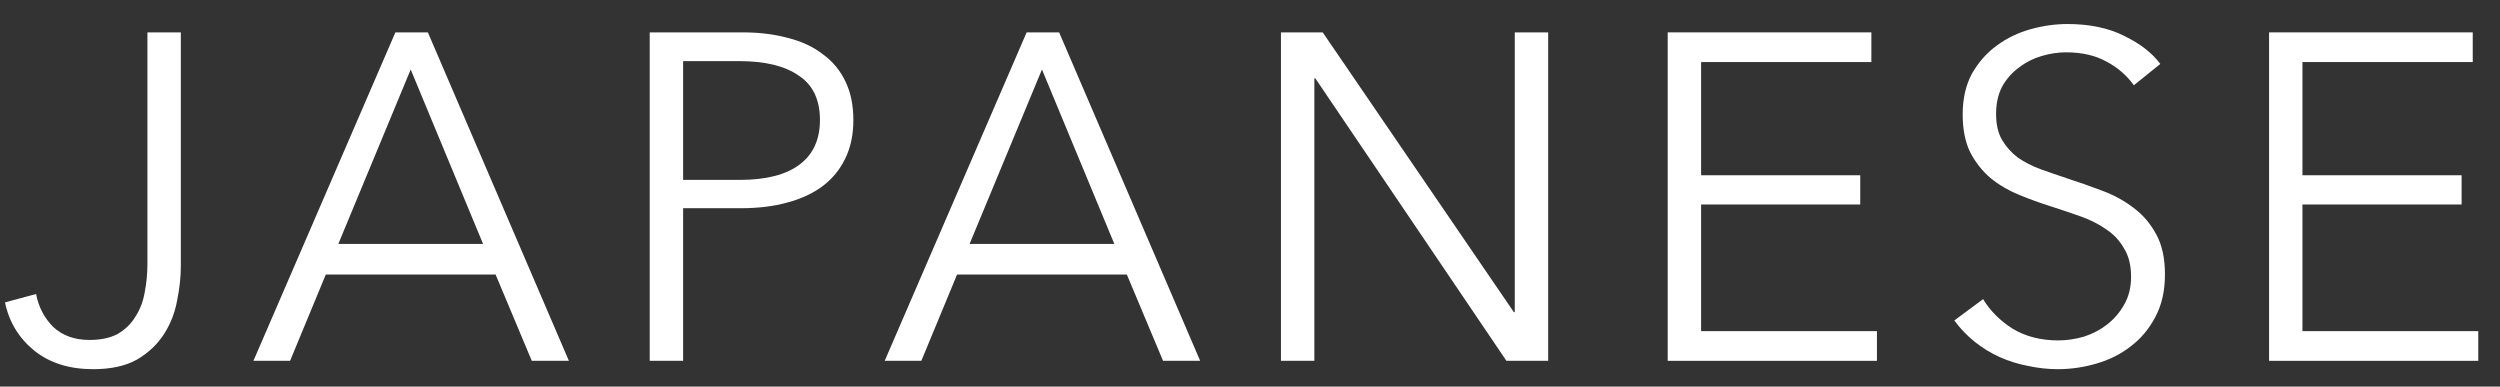 <svg width="97" height="15" viewBox="0 0 97 15" fill="none" xmlns="http://www.w3.org/2000/svg">
<rect x="0" y="0" width="97" height="15" fill="#333333" stroke="none"/>
<path d="M89.335 12.848H96.157V14H88.04V1.256H95.942V2.408H89.335V6.8H95.51V7.934H89.335V12.848Z" fill="white"/>
<path d="M82.794 3.308C82.518 2.924 82.164 2.618 81.732 2.39C81.3 2.15 80.778 2.03 80.166 2.03C79.854 2.03 79.536 2.078 79.212 2.174C78.888 2.27 78.594 2.42 78.33 2.624C78.066 2.816 77.85 3.062 77.682 3.362C77.526 3.662 77.448 4.016 77.448 4.424C77.448 4.832 77.526 5.168 77.682 5.432C77.838 5.696 78.042 5.924 78.294 6.116C78.558 6.296 78.852 6.446 79.176 6.566C79.512 6.686 79.86 6.806 80.22 6.926C80.664 7.07 81.108 7.226 81.552 7.394C82.008 7.562 82.416 7.784 82.776 8.06C83.136 8.324 83.43 8.666 83.658 9.086C83.886 9.494 84 10.016 84 10.652C84 11.288 83.874 11.84 83.622 12.308C83.382 12.764 83.064 13.142 82.668 13.442C82.284 13.742 81.84 13.964 81.336 14.108C80.844 14.252 80.346 14.324 79.842 14.324C79.458 14.324 79.074 14.282 78.69 14.198C78.306 14.126 77.94 14.012 77.592 13.856C77.244 13.7 76.92 13.502 76.62 13.262C76.32 13.022 76.056 12.746 75.828 12.434L76.944 11.606C77.22 12.062 77.604 12.446 78.096 12.758C78.6 13.058 79.188 13.208 79.86 13.208C80.184 13.208 80.514 13.16 80.85 13.064C81.186 12.956 81.486 12.8 81.75 12.596C82.026 12.38 82.248 12.122 82.416 11.822C82.596 11.51 82.686 11.15 82.686 10.742C82.686 10.298 82.596 9.932 82.416 9.644C82.248 9.344 82.02 9.098 81.732 8.906C81.444 8.702 81.114 8.534 80.742 8.402C80.37 8.27 79.98 8.138 79.572 8.006C79.152 7.874 78.738 7.724 78.33 7.556C77.922 7.388 77.556 7.172 77.232 6.908C76.908 6.632 76.644 6.296 76.44 5.9C76.248 5.504 76.152 5.018 76.152 4.442C76.152 3.83 76.272 3.302 76.512 2.858C76.764 2.414 77.088 2.048 77.484 1.76C77.88 1.472 78.318 1.262 78.798 1.13C79.278 0.998 79.752 0.932 80.22 0.932C81.084 0.932 81.822 1.088 82.434 1.4C83.046 1.7 83.508 2.06 83.82 2.48L82.794 3.308Z" fill="white"/>
<path d="M66.003 12.848H72.825V14H64.707V1.256H72.609V2.408H66.003V6.8H72.177V7.934H66.003V12.848Z" fill="white"/>
<path d="M58.737 12.11H58.773V1.256H60.069V14H58.449L51.033 3.038H50.997V14H49.701V1.256H51.321L58.737 12.11Z" fill="white"/>
<path d="M35.748 14H34.326L39.834 1.256H41.094L46.566 14H45.126L43.722 10.652H37.134L35.748 14ZM37.62 9.464H43.236L40.428 2.696L37.62 9.464Z" fill="white"/>
<path d="M25.209 1.256H28.808C29.456 1.256 30.044 1.328 30.573 1.472C31.101 1.604 31.55 1.814 31.922 2.102C32.306 2.378 32.6 2.732 32.804 3.164C33.008 3.584 33.111 4.082 33.111 4.658C33.111 5.234 33.002 5.738 32.786 6.17C32.583 6.59 32.288 6.944 31.904 7.232C31.532 7.508 31.076 7.718 30.537 7.862C30.009 8.006 29.421 8.078 28.773 8.078H26.505V14H25.209V1.256ZM26.505 6.98H28.701C29.721 6.98 30.494 6.782 31.023 6.386C31.55 5.99 31.814 5.414 31.814 4.658C31.814 3.866 31.538 3.29 30.986 2.93C30.447 2.558 29.684 2.372 28.701 2.372H26.505V6.98Z" fill="white"/>
<path d="M11.255 14H9.833L15.341 1.256H16.601L22.073 14H20.633L19.229 10.652H12.641L11.255 14ZM13.127 9.464H18.743L15.935 2.696L13.127 9.464Z" fill="white"/>
<path d="M1.4 11.408C1.496 11.912 1.718 12.338 2.066 12.686C2.426 13.022 2.894 13.19 3.47 13.19C3.914 13.19 4.28 13.112 4.568 12.956C4.856 12.788 5.084 12.566 5.252 12.29C5.432 12.014 5.552 11.702 5.612 11.354C5.684 10.994 5.72 10.622 5.72 10.238V1.256H7.016V10.328C7.016 10.748 6.968 11.192 6.872 11.66C6.788 12.128 6.62 12.56 6.368 12.956C6.116 13.352 5.768 13.682 5.324 13.946C4.88 14.198 4.31 14.324 3.614 14.324C2.69 14.324 1.928 14.084 1.328 13.604C0.728 13.112 0.35 12.488 0.194 11.732L1.4 11.408Z" fill="white"/>
</svg>
